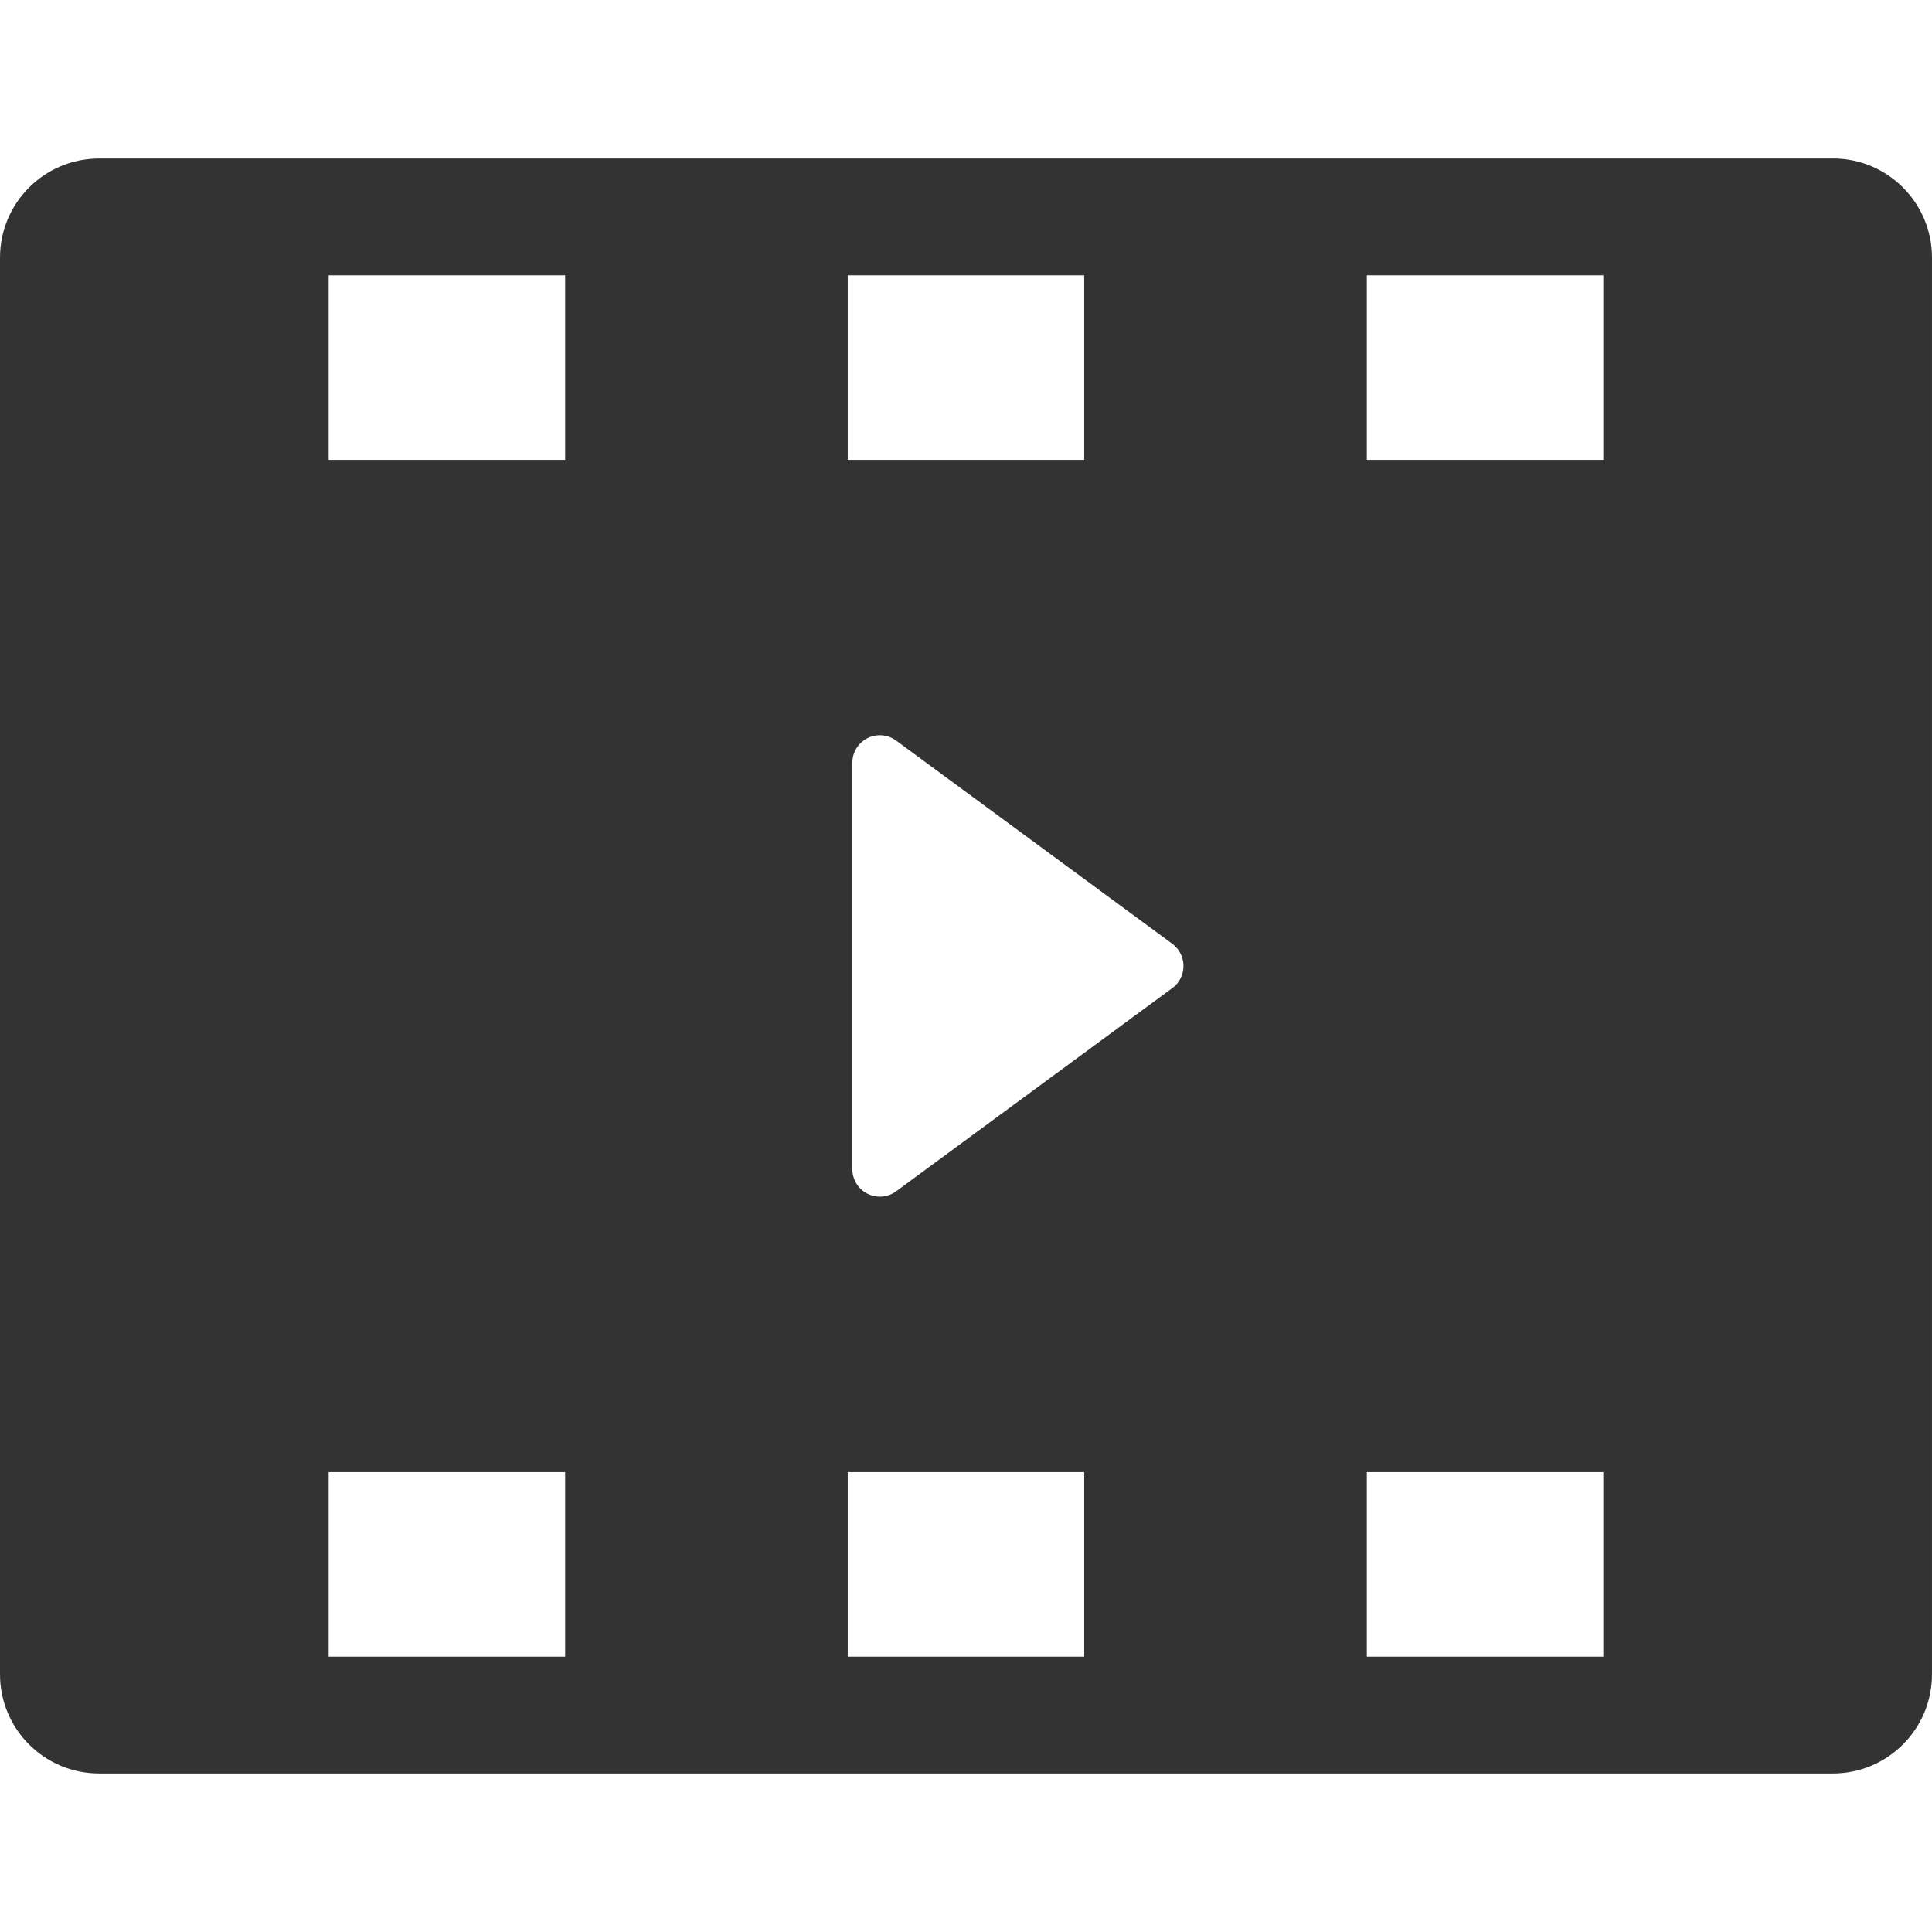 <?xml version="1.0" encoding="UTF-8" standalone="no"?>
<!-- Generator: Adobe Illustrator 18.0.0, SVG Export Plug-In . SVG Version: 6.00 Build 0)  -->

<svg
   xmlns:dc="http://purl.org/dc/elements/1.1/"
   xmlns:cc="http://creativecommons.org/ns#"
   xmlns:rdf="http://www.w3.org/1999/02/22-rdf-syntax-ns#"
   xmlns:svg="http://www.w3.org/2000/svg"
   xmlns="http://www.w3.org/2000/svg"
   xmlns:sodipodi="http://sodipodi.sourceforge.net/DTD/sodipodi-0.dtd"
   xmlns:inkscape="http://www.inkscape.org/namespaces/inkscape"
   style="enable-background:new 0 0 334.971 334.971;"
   xml:space="preserve"
   viewBox="0 0 334.971 334.971"
   height="100%"
   width="100%"
   version="1.1"
   y="0px"
   x="0px"
   id="svg2"
   inkscape:version="0.48.4 r9939"
   sodipodi:docname="video.svg"><defs
     id="defs10" /><sodipodi:namedview
     pagecolor="#ffffff"
     bordercolor="#666666"
     borderopacity="1"
     objecttolerance="10"
     gridtolerance="10"
     guidetolerance="10"
     inkscape:pageopacity="0"
     inkscape:pageshadow="2"
     inkscape:window-width="640"
     inkscape:window-height="480"
     id="namedview8"
     showgrid="false"
     inkscape:zoom="0.7045386"
     inkscape:cx="167.4855"
     inkscape:cy="167.4855"
     inkscape:window-x="65"
     inkscape:window-y="24"
     inkscape:window-maximized="0"
     inkscape:current-layer="svg2" /><path
     d="M317.79,27.485h-300.61c-9.487,0-17.179,7.69-17.179,17.178v245.64c0,9.488,7.692,17.18,17.179,17.18h300.61c9.487,0,17.179-7.691,17.179-17.18v-245.65c0-9.488-7.69-17.178-17.18-17.178zm-170.81,20.25h41v32h-41v-32zm-48.995,239.5h-41v-32h41v31.995zm0-207.5h-41v-32h41v32zm89.995,207.5h-41v-32h41v31.995zm15.27-115.92l-47.877,35.232c-0.834,0.615-1.825,0.928-2.826,0.928-0.733,0-1.47-0.17-2.151-0.512-1.605-0.811-2.616-2.459-2.616-4.256v-70.465c0-1.797,1.011-3.443,2.616-4.256,1.607-0.81,3.53-0.65,4.978,0.416l47.877,35.232c1.218,0.898,1.939,2.324,1.939,3.84,0,1.53-0.72,2.96-1.94,3.85zm74.73,115.92h-41v-32h41v31.995zm0-207.5h-41v-32h41v32z"
     id="path6"
     style="fill:#333333" /></svg>
